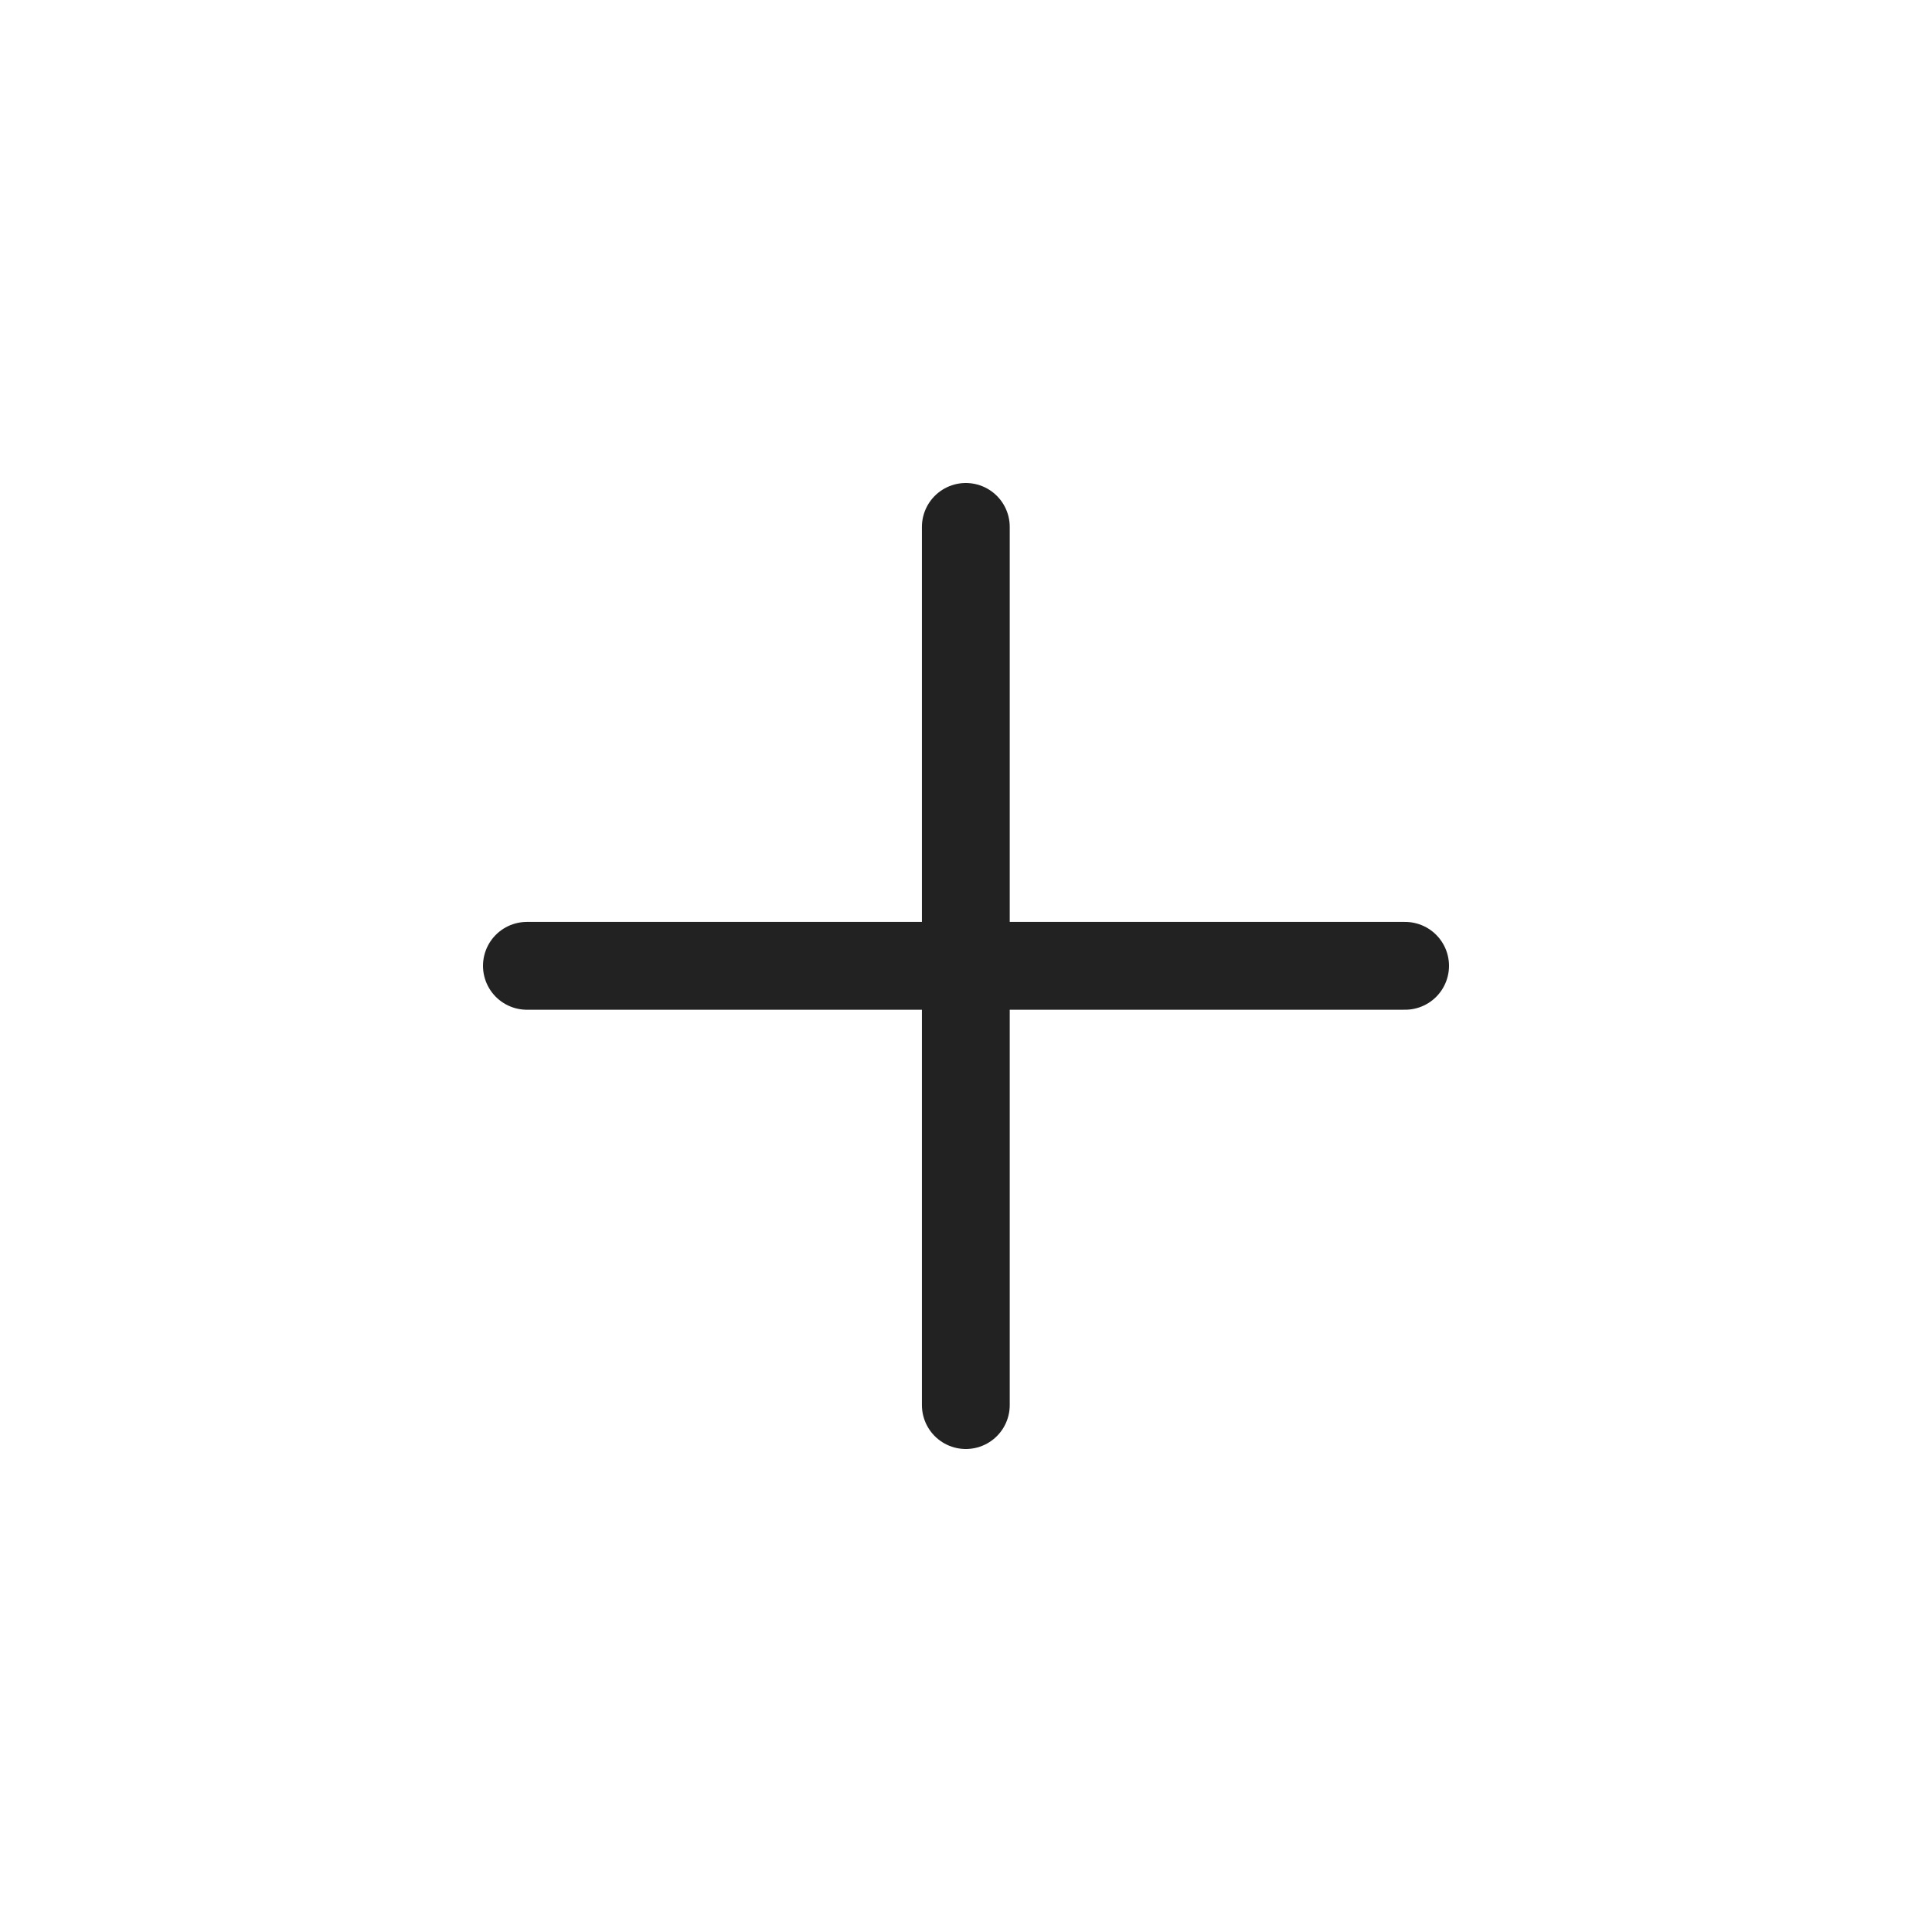 <svg width="44" height="44" viewBox="0 0 44 44" fill="none" xmlns="http://www.w3.org/2000/svg">
    <path d="M12 21.996H32M21.996 32L21.996 12" stroke="#222222" stroke-width="2" stroke-linecap="round"
          stroke-linejoin="round"/>
</svg>
